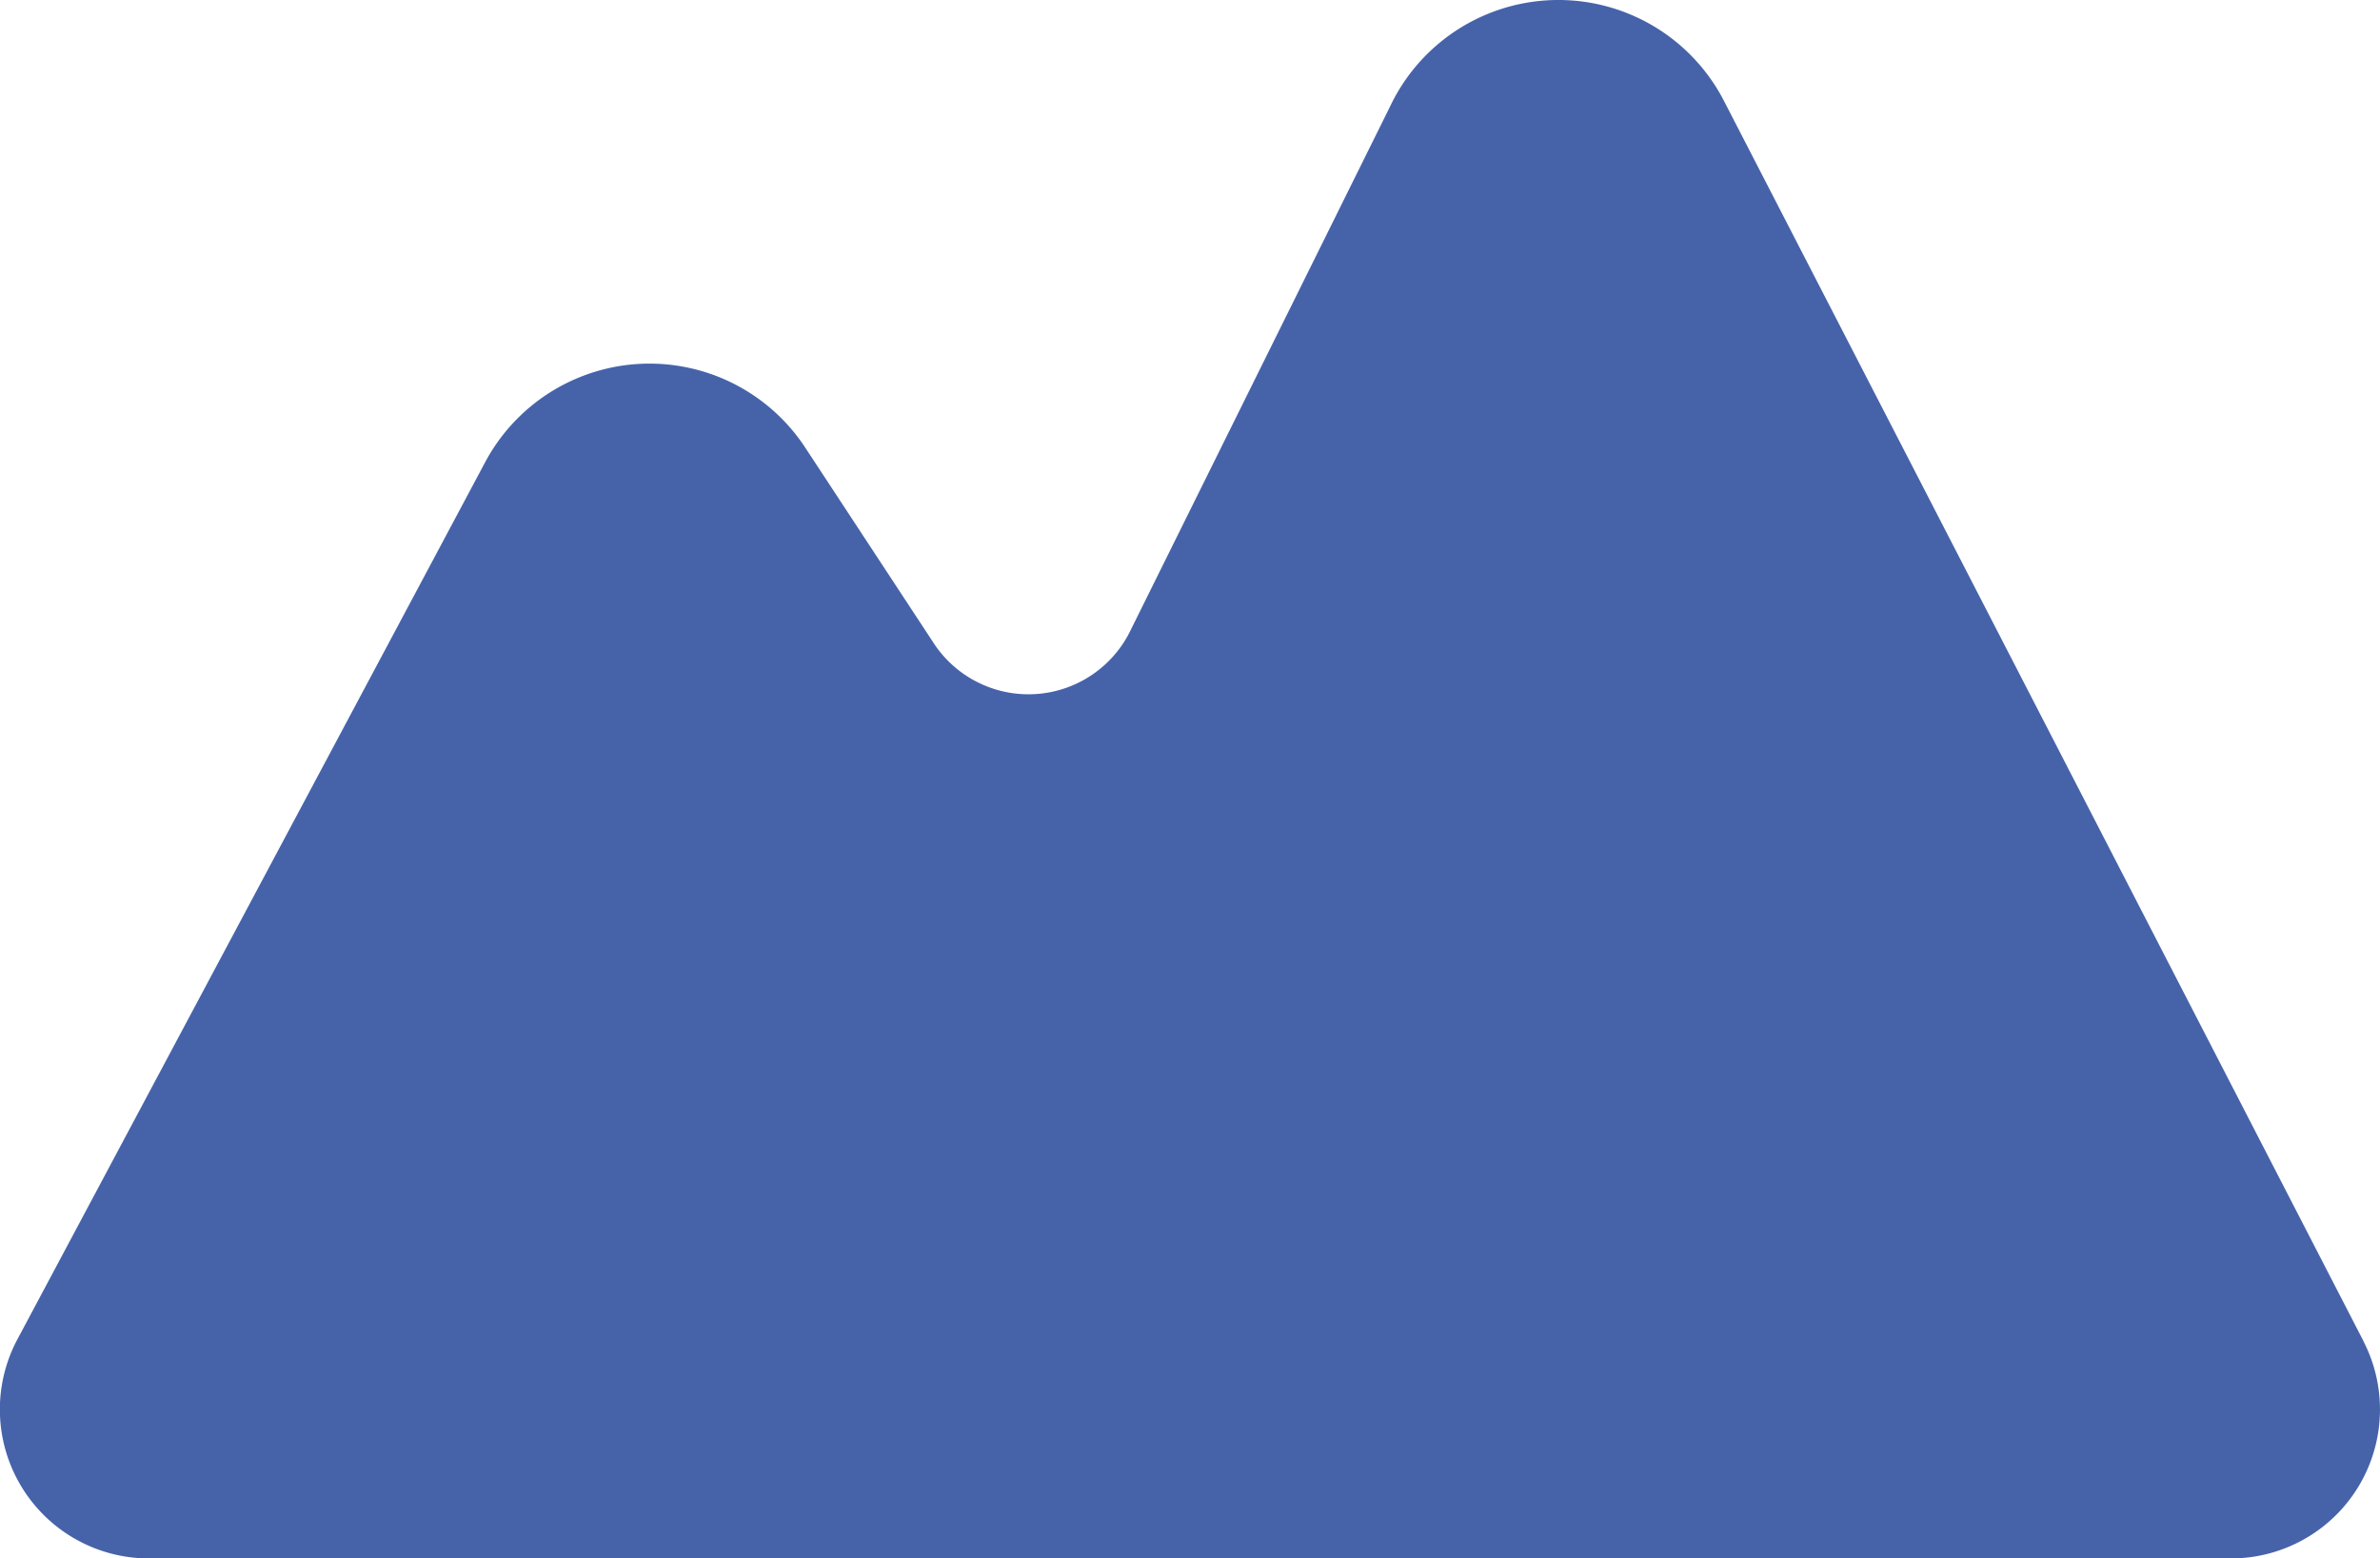 <svg xmlns="http://www.w3.org/2000/svg" width="90.08" height="59"><path data-name="パス 24" d="M89.454 50.772L65.251 3.822a7.05 7.05 0 00-12.644.22l-9.8 19.786a4.292 4.292 0 01-7.437.567l-4.94-7.521a7.052 7.052 0 00-12.069.627l-17.7 33.2a5.641 5.641 0 004.977 8.3h78.8a5.641 5.641 0 005.014-8.226z" fill="#4663aa"/></svg>